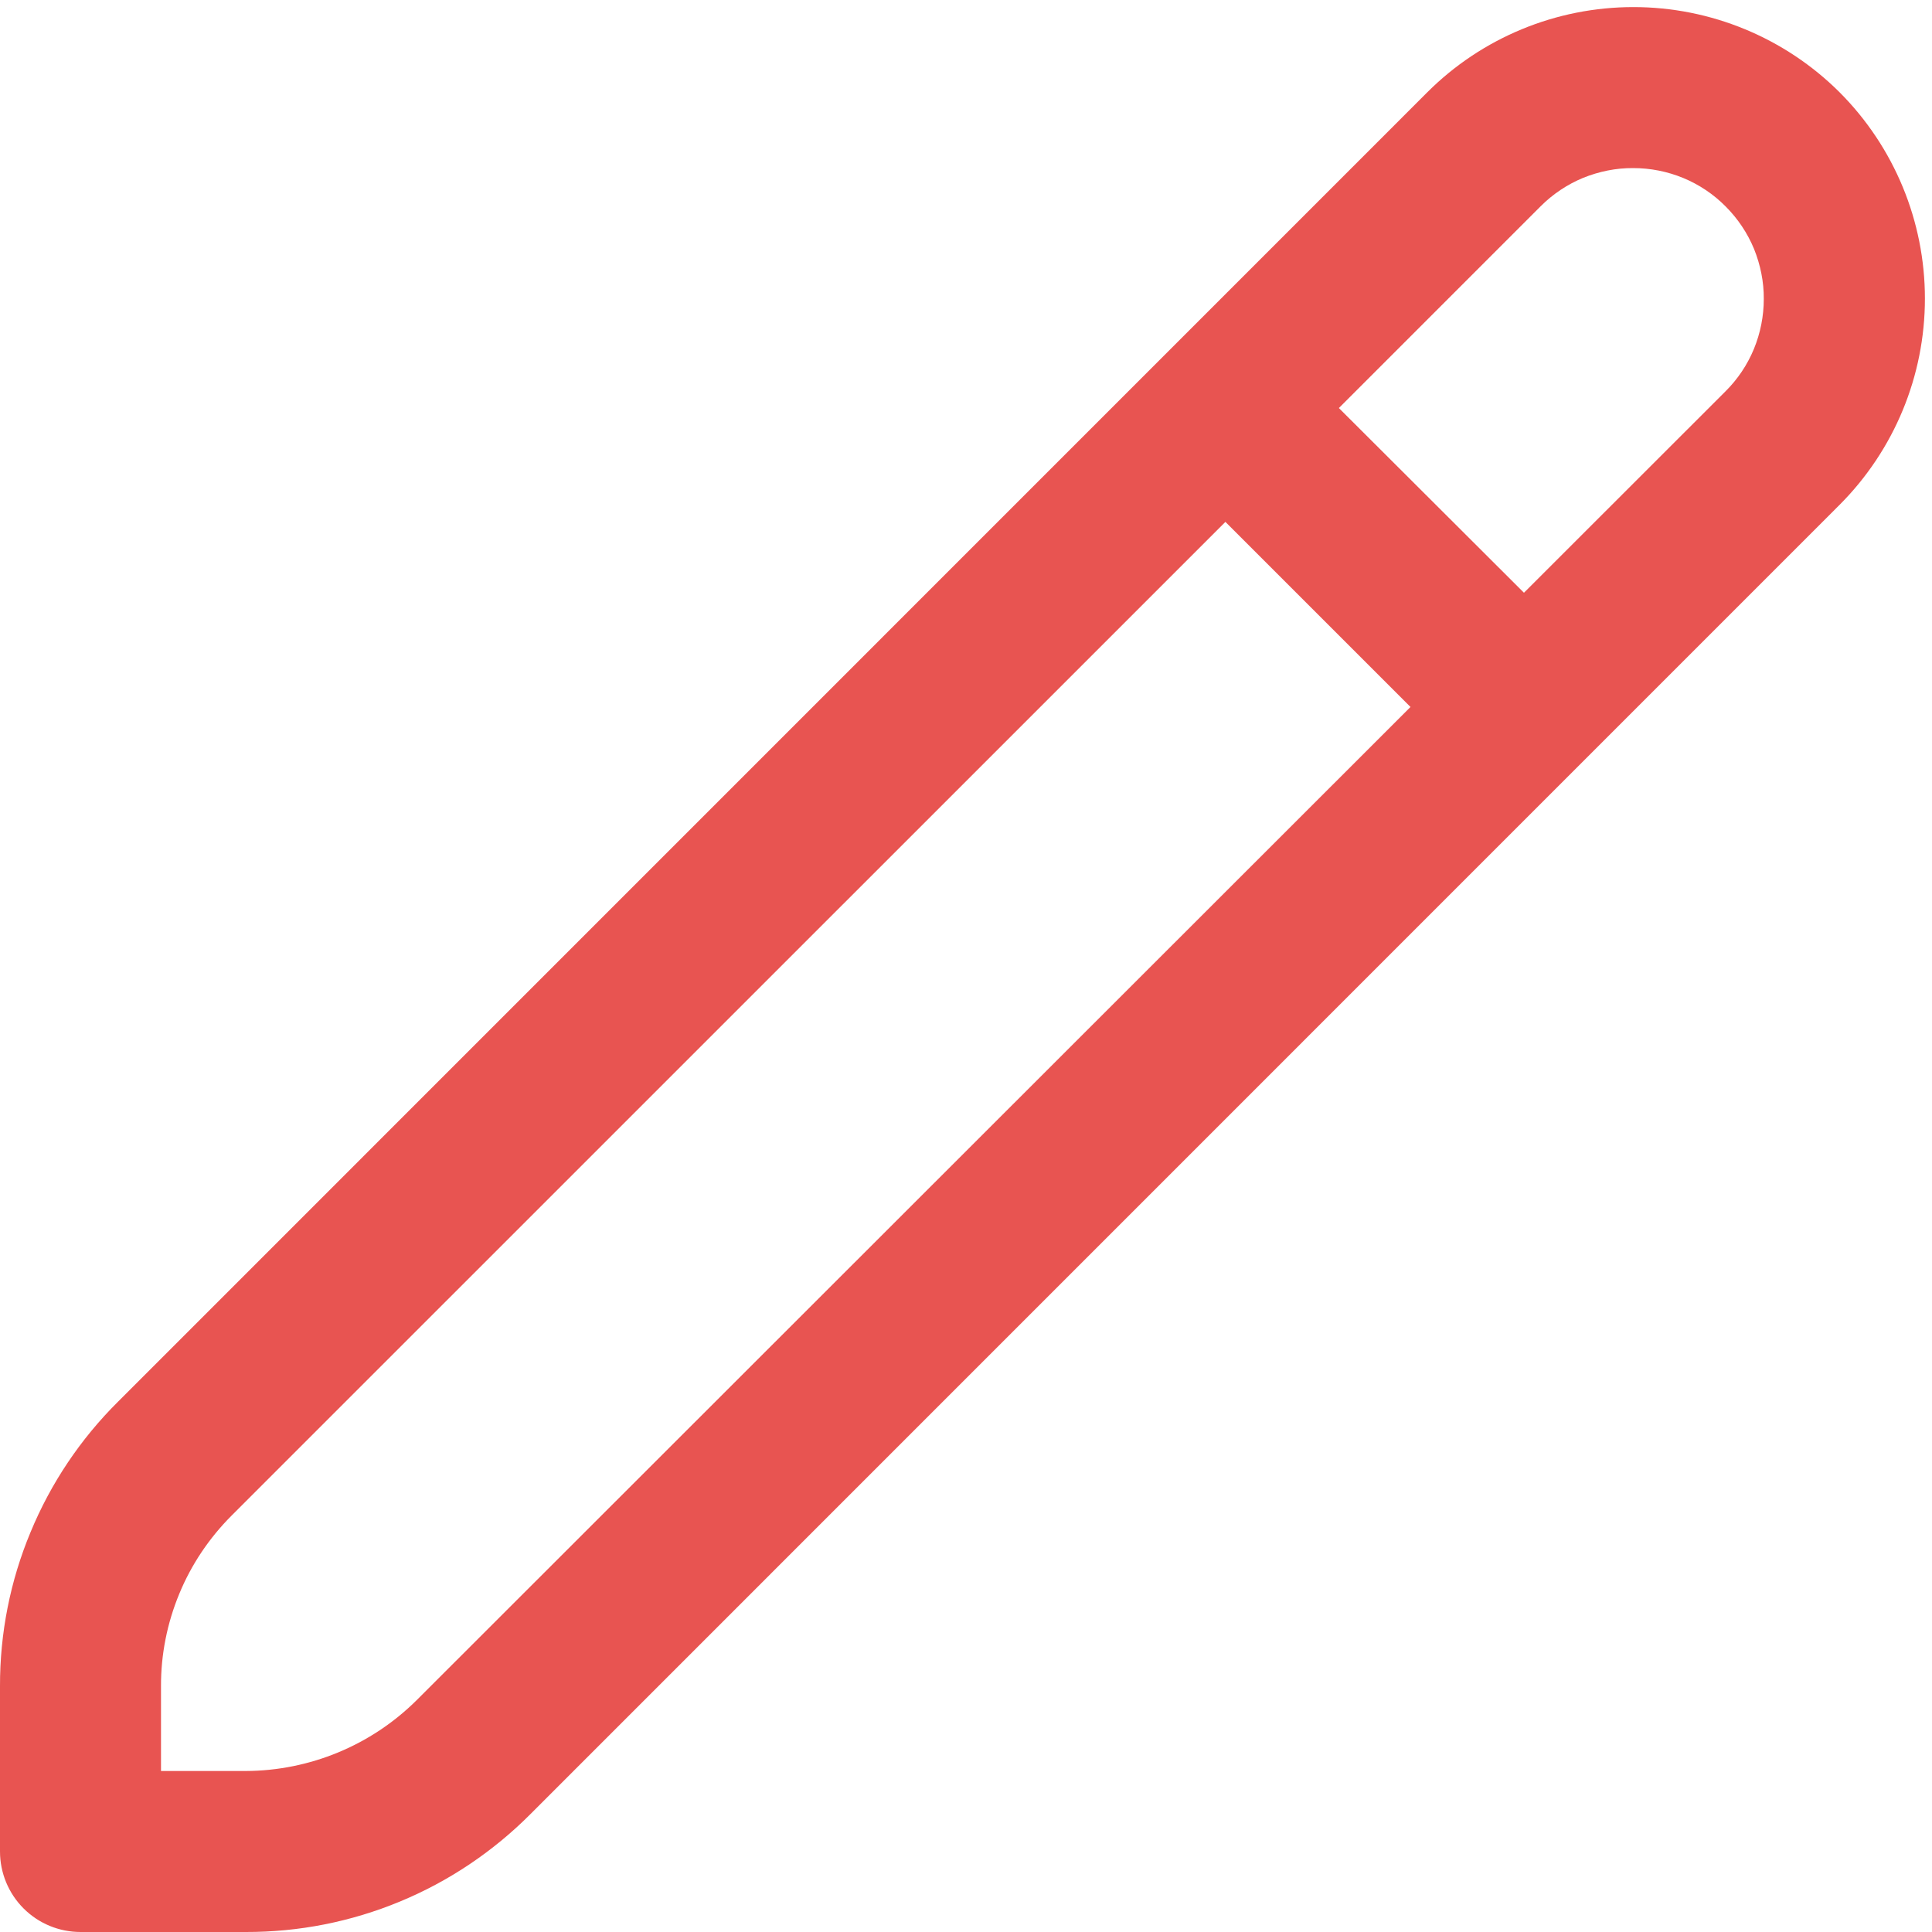 <svg width="15" height="15" viewBox="0 0 15 15" fill="none" xmlns="http://www.w3.org/2000/svg">
<g clip-path="url(#clip0_1292_6751)">
<path d="M14.283 0.717C13.858 0.293 13.282 0.055 12.682 0.055C12.081 0.055 11.505 0.293 11.081 0.717L0.916 10.883C0.625 11.172 0.394 11.516 0.237 11.896C0.079 12.275 -0.001 12.681 9.36327e-06 13.092V14.375C9.36327e-06 14.541 0.066 14.7 0.183 14.817C0.3 14.934 0.459 15 0.625 15H1.908C2.319 15.001 2.725 14.921 3.104 14.764C3.484 14.607 3.828 14.376 4.118 14.085L14.283 3.919C14.707 3.494 14.945 2.919 14.945 2.318C14.945 1.718 14.707 1.142 14.283 0.717V0.717ZM3.234 13.201C2.881 13.551 2.405 13.748 1.908 13.75H1.25V13.092C1.249 12.845 1.298 12.601 1.392 12.374C1.486 12.146 1.625 11.94 1.799 11.766L9.514 4.052L10.951 5.489L3.234 13.201ZM13.399 3.036L11.832 4.602L10.395 3.168L11.962 1.601C12.056 1.507 12.168 1.432 12.291 1.381C12.415 1.331 12.547 1.304 12.68 1.305C12.813 1.305 12.945 1.331 13.069 1.382C13.192 1.433 13.304 1.508 13.398 1.603C13.492 1.697 13.567 1.809 13.618 1.932C13.668 2.056 13.695 2.188 13.694 2.321C13.694 2.454 13.668 2.586 13.617 2.71C13.566 2.833 13.491 2.945 13.396 3.039L13.399 3.036Z" fill="#E85451"/>
</g>
<defs>
<clipPath id="clip0_1292_6751">
<rect width="15" height="15" fill="#E85451"/>
</clipPath>
</defs>
</svg>
